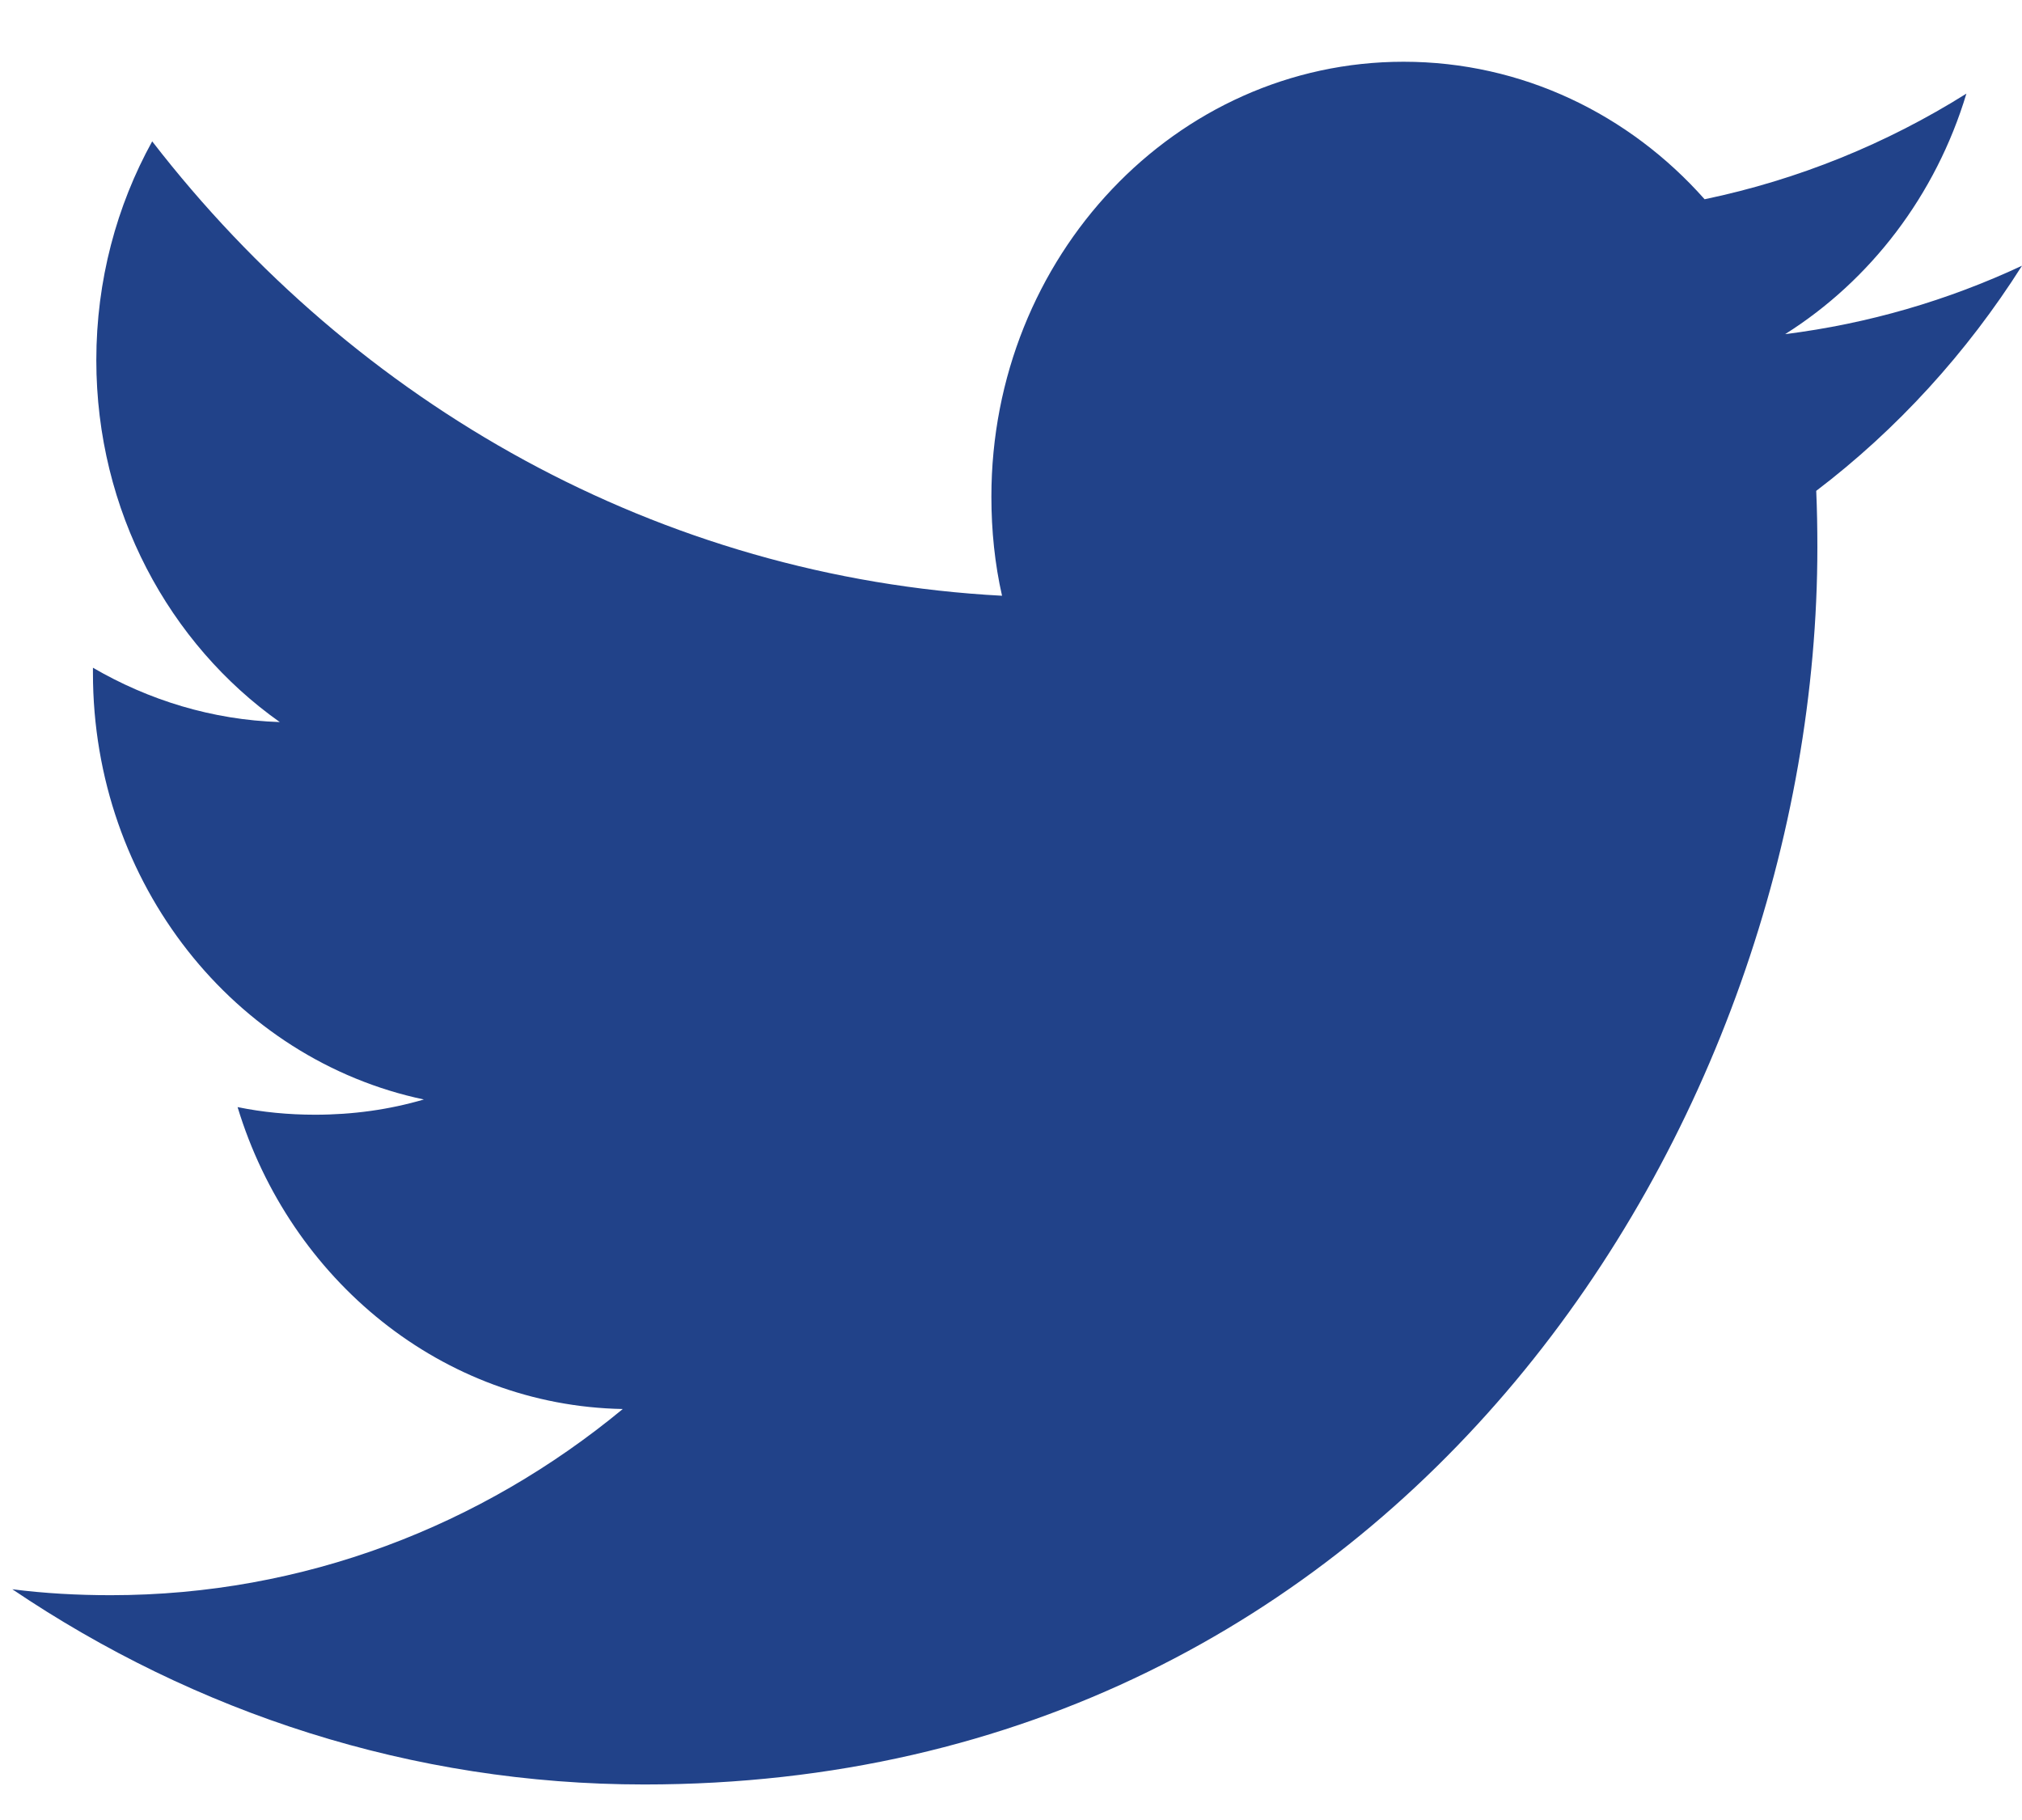 <svg width="30" height="27" viewBox="0 0 30 27" fill="none" xmlns="http://www.w3.org/2000/svg">
<path fill-rule="evenodd" clip-rule="evenodd" d="M29.175 1.389C27.992 2.131 26.685 2.665 25.291 2.956C24.177 1.699 22.587 0.916 20.824 0.916C17.446 0.916 14.709 3.806 14.709 7.368C14.709 7.874 14.76 8.366 14.867 8.838C9.784 8.568 5.276 6.002 2.258 2.097C1.731 3.052 1.429 4.16 1.429 5.343C1.429 7.579 2.51 9.552 4.151 10.712C3.148 10.68 2.206 10.387 1.379 9.906V9.985C1.379 13.114 3.485 15.721 6.289 16.311C5.774 16.462 5.234 16.537 4.675 16.537C4.281 16.537 3.896 16.5 3.525 16.424C4.302 18.985 6.562 20.853 9.24 20.903C7.144 22.635 4.507 23.665 1.643 23.665C1.148 23.665 0.661 23.638 0.183 23.577C2.891 25.405 6.105 26.473 9.56 26.473C20.814 26.473 26.964 16.642 26.964 8.117C26.964 7.837 26.959 7.558 26.947 7.282C28.143 6.373 29.181 5.236 30 3.942C28.903 4.455 27.722 4.802 26.486 4.957C27.751 4.16 28.721 2.897 29.175 1.389Z" fill="#214289"/>
</svg>
